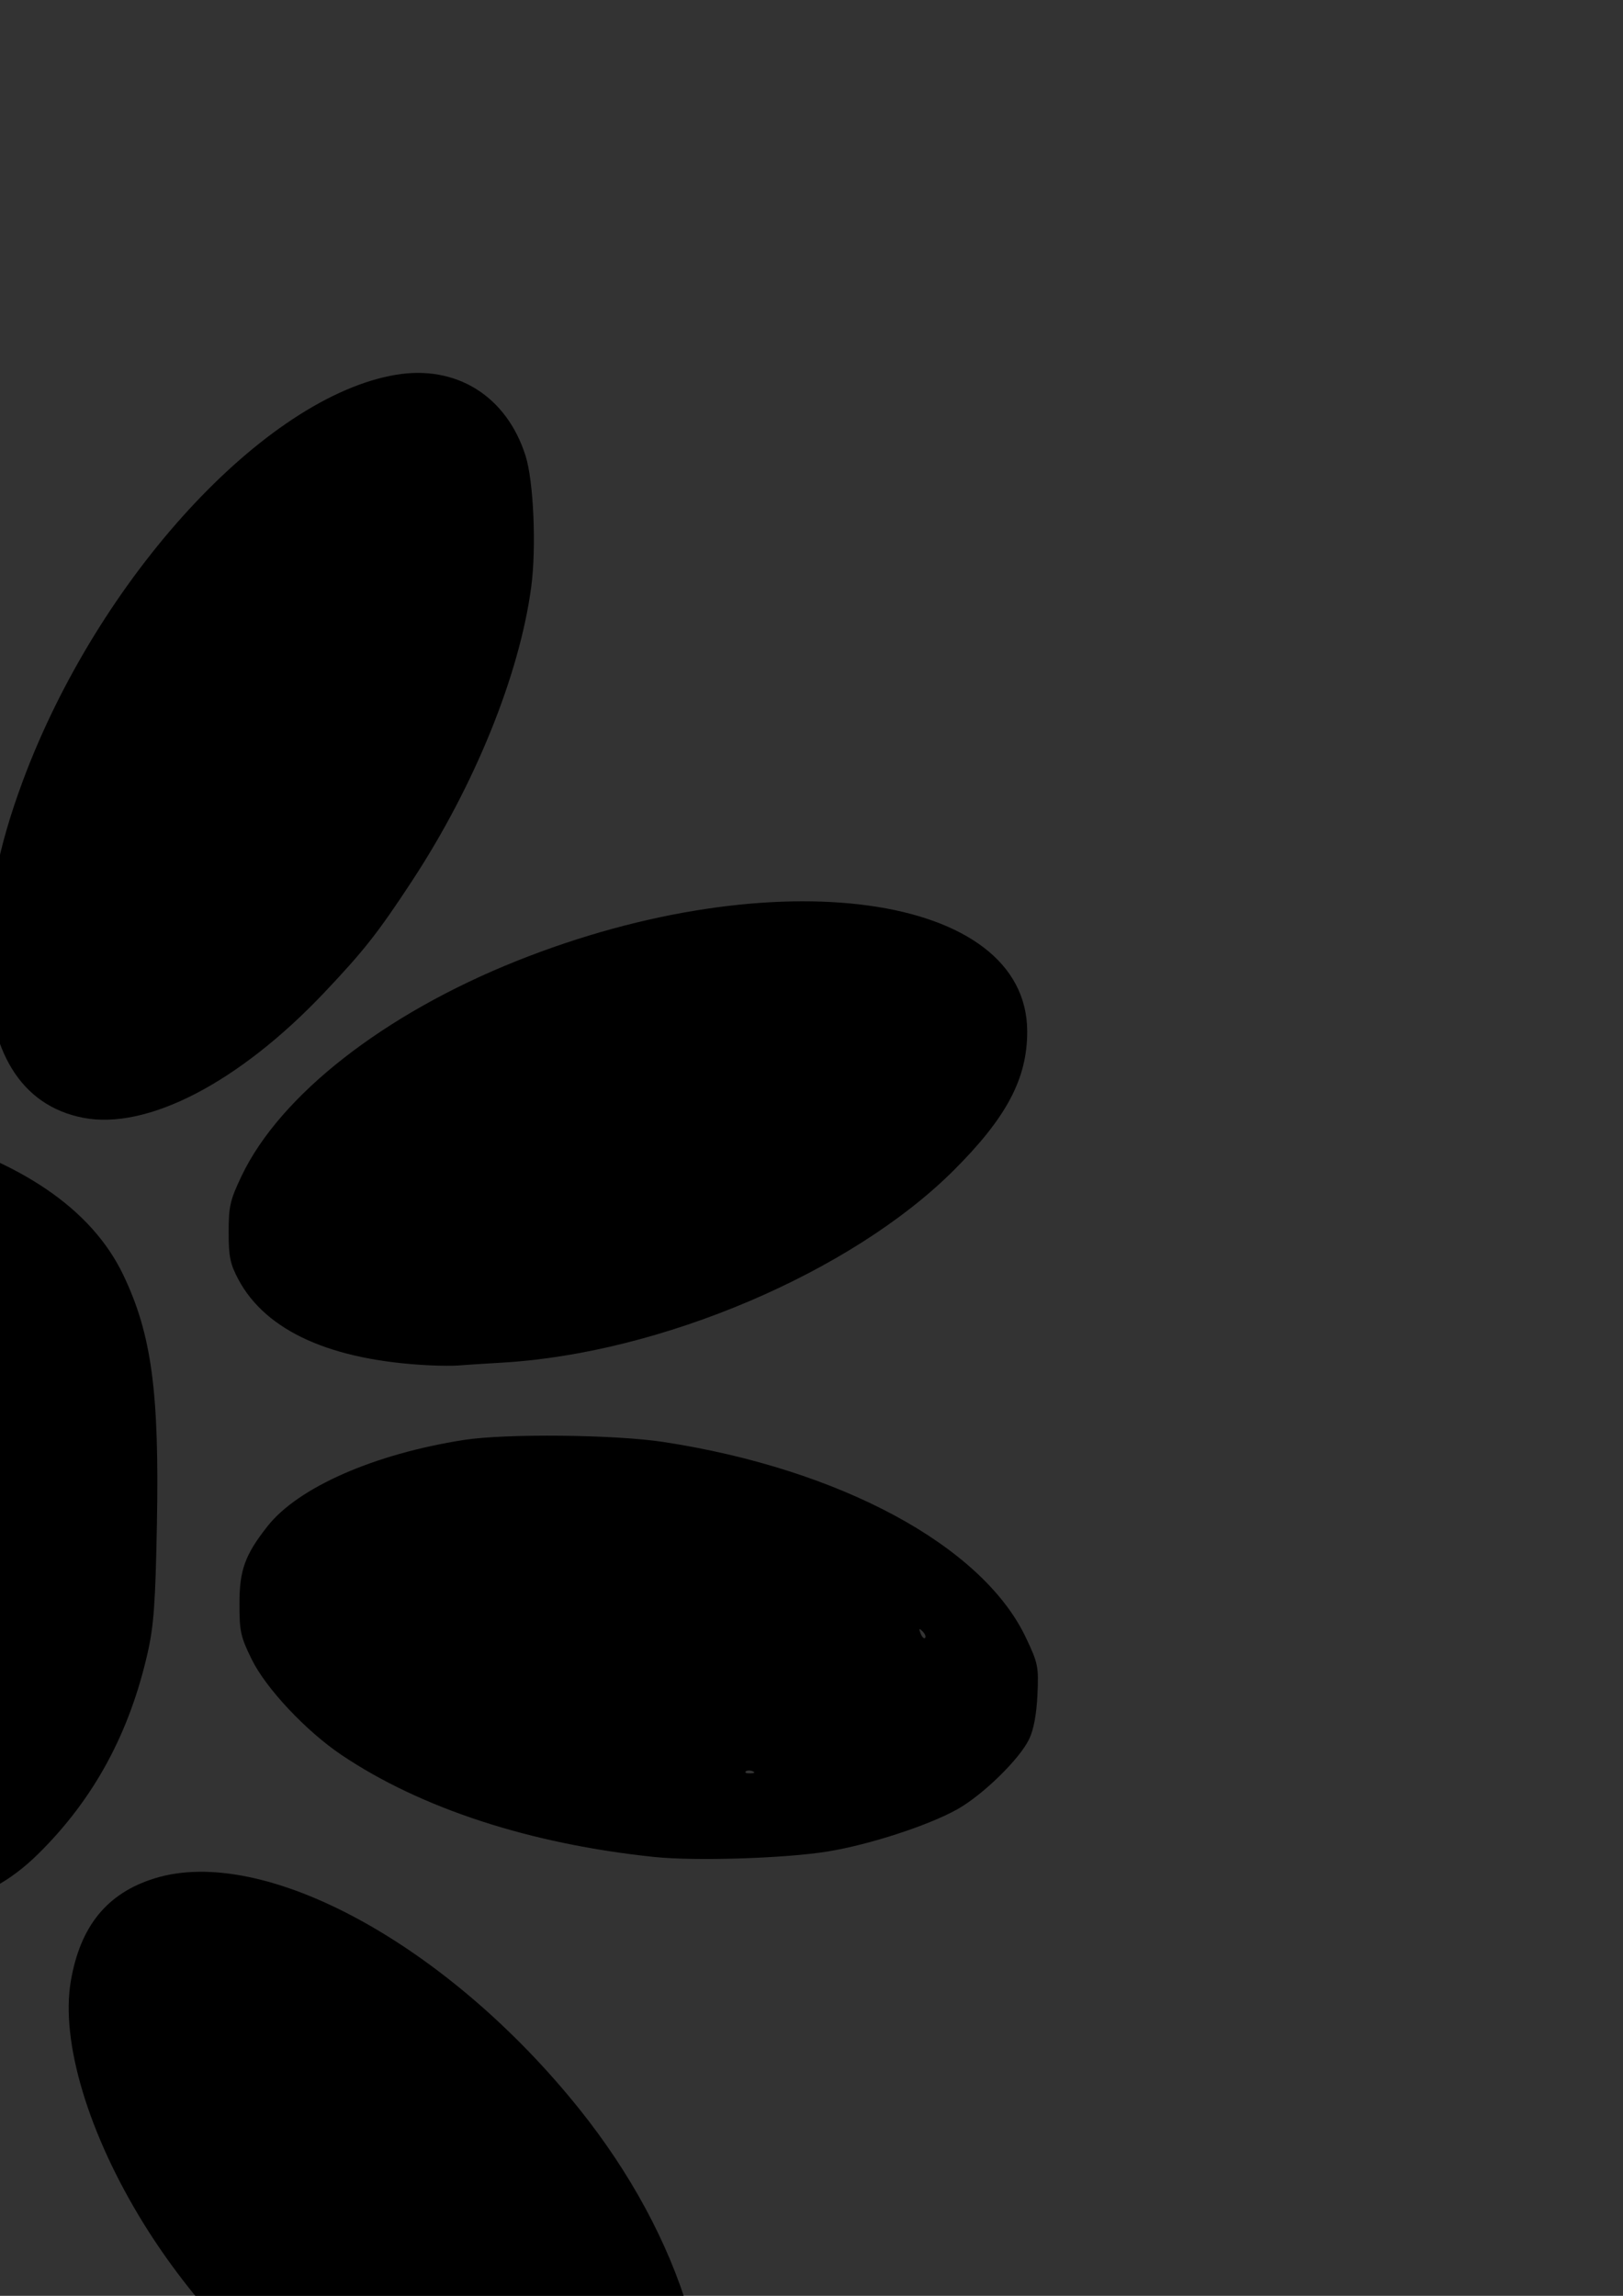 <?xml version="1.0" encoding="UTF-8" standalone="no"?>
<!-- Created with Inkscape (http://www.inkscape.org/) -->
<svg
   xmlns:dc="http://purl.org/dc/elements/1.1/"
   xmlns:cc="http://creativecommons.org/ns#"
   xmlns:rdf="http://www.w3.org/1999/02/22-rdf-syntax-ns#"
   xmlns:svg="http://www.w3.org/2000/svg"
   xmlns="http://www.w3.org/2000/svg"
   xmlns:sodipodi="http://sodipodi.sourceforge.net/DTD/sodipodi-0.dtd"
   xmlns:inkscape="http://www.inkscape.org/namespaces/inkscape"
   width="744.094"
   height="1052.362"
   id="svg2"
   sodipodi:version="0.32"
   inkscape:version="0.46"
   sodipodi:docname="DaisyPetals.svg"
   inkscape:output_extension="org.inkscape.output.svg.inkscape">
  <rect width="100%" height="100%" fill="#333333" stroke="none"/>
  <defs
     id="defs4">
    <inkscape:perspective
       sodipodi:type="inkscape:persp3d"
       inkscape:vp_x="0 : 526.18109 : 1"
       inkscape:vp_y="0 : 1000 : 0"
       inkscape:vp_z="744.09448 : 526.18109 : 1"
       inkscape:persp3d-origin="372.04724 : 350.78739 : 1"
       id="perspective10" />
    <inkscape:perspective
       id="perspective2390"
       inkscape:persp3d-origin="372.04724 : 350.78739 : 1"
       inkscape:vp_z="744.09448 : 526.18109 : 1"
       inkscape:vp_y="0 : 1000 : 0"
       inkscape:vp_x="0 : 526.18109 : 1"
       sodipodi:type="inkscape:persp3d" />
    <inkscape:perspective
       id="perspective2405"
       inkscape:persp3d-origin="372.04724 : 350.78739 : 1"
       inkscape:vp_z="744.09448 : 526.18109 : 1"
       inkscape:vp_y="0 : 1000 : 0"
       inkscape:vp_x="0 : 526.18109 : 1"
       sodipodi:type="inkscape:persp3d" />
    <inkscape:perspective
       id="perspective3684"
       inkscape:persp3d-origin="372.04724 : 350.78739 : 1"
       inkscape:vp_z="744.09448 : 526.18109 : 1"
       inkscape:vp_y="0 : 1000 : 0"
       inkscape:vp_x="0 : 526.18109 : 1"
       sodipodi:type="inkscape:persp3d" />
    <inkscape:perspective
       id="perspective4420"
       inkscape:persp3d-origin="372.04724 : 350.78739 : 1"
       inkscape:vp_z="744.09448 : 526.18109 : 1"
       inkscape:vp_y="0 : 1000 : 0"
       inkscape:vp_x="0 : 526.18109 : 1"
       sodipodi:type="inkscape:persp3d" />
    <inkscape:perspective
       id="perspective4522"
       inkscape:persp3d-origin="372.04724 : 350.78739 : 1"
       inkscape:vp_z="744.09448 : 526.18109 : 1"
       inkscape:vp_y="0 : 1000 : 0"
       inkscape:vp_x="0 : 526.18109 : 1"
       sodipodi:type="inkscape:persp3d" />
    <inkscape:perspective
       id="perspective4602"
       inkscape:persp3d-origin="372.04724 : 350.78739 : 1"
       inkscape:vp_z="744.09448 : 526.18109 : 1"
       inkscape:vp_y="0 : 1000 : 0"
       inkscape:vp_x="0 : 526.18109 : 1"
       sodipodi:type="inkscape:persp3d" />
    <inkscape:perspective
       id="perspective4617"
       inkscape:persp3d-origin="372.04724 : 350.78739 : 1"
       inkscape:vp_z="744.09448 : 526.18109 : 1"
       inkscape:vp_y="0 : 1000 : 0"
       inkscape:vp_x="0 : 526.18109 : 1"
       sodipodi:type="inkscape:persp3d" />
    <inkscape:perspective
       id="perspective5009"
       inkscape:persp3d-origin="372.04724 : 350.78739 : 1"
       inkscape:vp_z="744.09448 : 526.18109 : 1"
       inkscape:vp_y="0 : 1000 : 0"
       inkscape:vp_x="0 : 526.18109 : 1"
       sodipodi:type="inkscape:persp3d" />
    <inkscape:perspective
       id="perspective5220"
       inkscape:persp3d-origin="372.04724 : 350.78739 : 1"
       inkscape:vp_z="744.09448 : 526.18109 : 1"
       inkscape:vp_y="0 : 1000 : 0"
       inkscape:vp_x="0 : 526.18109 : 1"
       sodipodi:type="inkscape:persp3d" />
    <inkscape:perspective
       id="perspective5235"
       inkscape:persp3d-origin="372.04724 : 350.78739 : 1"
       inkscape:vp_z="744.09448 : 526.18109 : 1"
       inkscape:vp_y="0 : 1000 : 0"
       inkscape:vp_x="0 : 526.18109 : 1"
       sodipodi:type="inkscape:persp3d" />
    <inkscape:perspective
       id="perspective5341"
       inkscape:persp3d-origin="372.04724 : 350.78739 : 1"
       inkscape:vp_z="744.09448 : 526.18109 : 1"
       inkscape:vp_y="0 : 1000 : 0"
       inkscape:vp_x="0 : 526.18109 : 1"
       sodipodi:type="inkscape:persp3d" />
    <inkscape:perspective
       id="perspective5431"
       inkscape:persp3d-origin="372.04724 : 350.78739 : 1"
       inkscape:vp_z="744.09448 : 526.18109 : 1"
       inkscape:vp_y="0 : 1000 : 0"
       inkscape:vp_x="0 : 526.18109 : 1"
       sodipodi:type="inkscape:persp3d" />
    <inkscape:perspective
       id="perspective5672"
       inkscape:persp3d-origin="372.04724 : 350.78739 : 1"
       inkscape:vp_z="744.09448 : 526.18109 : 1"
       inkscape:vp_y="0 : 1000 : 0"
       inkscape:vp_x="0 : 526.18109 : 1"
       sodipodi:type="inkscape:persp3d" />
    <inkscape:perspective
       id="perspective6299"
       inkscape:persp3d-origin="372.04724 : 350.78739 : 1"
       inkscape:vp_z="744.09448 : 526.18109 : 1"
       inkscape:vp_y="0 : 1000 : 0"
       inkscape:vp_x="0 : 526.18109 : 1"
       sodipodi:type="inkscape:persp3d" />
    <inkscape:perspective
       id="perspective6747"
       inkscape:persp3d-origin="372.04724 : 350.78739 : 1"
       inkscape:vp_z="744.09448 : 526.18109 : 1"
       inkscape:vp_y="0 : 1000 : 0"
       inkscape:vp_x="0 : 526.18109 : 1"
       sodipodi:type="inkscape:persp3d" />
    <inkscape:perspective
       id="perspective7057"
       inkscape:persp3d-origin="372.04724 : 350.78739 : 1"
       inkscape:vp_z="744.09448 : 526.18109 : 1"
       inkscape:vp_y="0 : 1000 : 0"
       inkscape:vp_x="0 : 526.18109 : 1"
       sodipodi:type="inkscape:persp3d" />
    <inkscape:perspective
       id="perspective9531"
       inkscape:persp3d-origin="372.04724 : 350.78739 : 1"
       inkscape:vp_z="744.09448 : 526.18109 : 1"
       inkscape:vp_y="0 : 1000 : 0"
       inkscape:vp_x="0 : 526.18109 : 1"
       sodipodi:type="inkscape:persp3d" />
    <inkscape:perspective
       id="perspective9602"
       inkscape:persp3d-origin="372.04724 : 350.78739 : 1"
       inkscape:vp_z="744.09448 : 526.18109 : 1"
       inkscape:vp_y="0 : 1000 : 0"
       inkscape:vp_x="0 : 526.18109 : 1"
       sodipodi:type="inkscape:persp3d" />
    <inkscape:perspective
       id="perspective9818"
       inkscape:persp3d-origin="372.04724 : 350.78739 : 1"
       inkscape:vp_z="744.09448 : 526.18109 : 1"
       inkscape:vp_y="0 : 1000 : 0"
       inkscape:vp_x="0 : 526.18109 : 1"
       sodipodi:type="inkscape:persp3d" />
    <inkscape:perspective
       id="perspective9831"
       inkscape:persp3d-origin="372.04724 : 350.78739 : 1"
       inkscape:vp_z="744.09448 : 526.18109 : 1"
       inkscape:vp_y="0 : 1000 : 0"
       inkscape:vp_x="0 : 526.18109 : 1"
       sodipodi:type="inkscape:persp3d" />
    <inkscape:perspective
       id="perspective9984"
       inkscape:persp3d-origin="372.04724 : 350.78739 : 1"
       inkscape:vp_z="744.09448 : 526.18109 : 1"
       inkscape:vp_y="0 : 1000 : 0"
       inkscape:vp_x="0 : 526.18109 : 1"
       sodipodi:type="inkscape:persp3d" />
    <inkscape:perspective
       id="perspective2806"
       inkscape:persp3d-origin="372.04724 : 350.78739 : 1"
       inkscape:vp_z="744.09448 : 526.18109 : 1"
       inkscape:vp_y="0 : 1000 : 0"
       inkscape:vp_x="0 : 526.18109 : 1"
       sodipodi:type="inkscape:persp3d" />
  </defs>
  <sodipodi:namedview
     id="base"
     pagecolor="#ffffff"
     bordercolor="#666666"
     borderopacity="1.0"
     gridtolerance="10000"
     guidetolerance="10"
     objecttolerance="10"
     inkscape:pageopacity="0.0"
     inkscape:pageshadow="2"
     inkscape:zoom="0.19159806"
     inkscape:cx="-343.69341"
     inkscape:cy="1602.7834"
     inkscape:document-units="px"
     inkscape:current-layer="layer1"
     showgrid="false"
     inkscape:window-width="1280"
     inkscape:window-height="1002"
     inkscape:window-x="1152"
     inkscape:window-y="0" />
  <g
     inkscape:label="Layer 1"
     inkscape:groupmode="layer"
     id="layer1">
    <path
       id="path2943"
       style="fill:#000000"
       d="M -131.03,1276.512 C -142.292,1273.482 -149.232,1269.232 -159.058,1259.35 C -185.881,1232.375 -199.945,1185.889 -199.945,1124.21 C -199.945,1044.564 -174.005,968.512 -133.953,930.734 C -118.441,916.102 -107.136,910.654 -90.268,909.677 C -78.434,908.992 -76.341,909.369 -66.789,913.907 C -16.746,937.679 5.788,1034.545 -14.987,1136.588 C -31.077,1215.622 -73.51,1274.97 -115.58,1277.279 C -121.337,1277.595 -128.29,1277.25 -131.03,1276.512 z M 245.624,1156.845 C 186.163,1147.557 108.712,1088.363 66.079,1019.624 C 40.527,978.427 27.698,935.828 32.476,908.046 C 36.807,882.861 49.104,867.785 70.833,861.023 C 120.859,845.453 205.058,891.168 265.644,966.794 C 289.074,996.04 306.329,1028 315.762,1059.625 C 321.991,1080.507 322.344,1107.99 316.571,1122.677 C 311.402,1135.83 298.953,1148.381 286.43,1153.067 C 275.648,1157.101 257.825,1158.751 245.624,1156.845 z M -500.916,1101.147 C -519.969,1096.325 -534.125,1085.965 -541.626,1071.355 C -547.337,1060.23 -548.626,1039.603 -544.579,1024.074 C -533.963,983.337 -494.239,935.937 -440.735,900.165 C -390.045,866.275 -338.546,847.896 -294.273,847.896 C -264.435,847.896 -246.425,854.155 -232.867,869.235 C -204.938,900.299 -221.987,955.988 -275.913,1009.835 C -317.641,1051.503 -374.752,1084.463 -428.574,1097.939 C -450.829,1103.511 -485.501,1105.048 -500.916,1101.147 z M -109.146,876.097 C -166.75,869.466 -215.499,833.144 -241.606,777.404 C -253.868,751.224 -258.435,728.178 -258.258,693.386 C -258.03,648.724 -251.606,616.44 -236.628,584.682 C -228.143,566.691 -221.626,558.136 -210.664,550.594 C -194.055,539.166 -162.082,525.699 -132.907,517.841 C -117.565,513.71 -113.598,513.321 -87.853,513.432 C -61.905,513.544 -58.073,513.963 -40.446,518.616 C 8.964,531.659 41.97,554.037 56.476,584.33 C 69.523,611.576 73.08,637.933 71.935,698.882 C 71.265,734.525 70.503,745.167 67.741,757.406 C 59.366,794.534 43.014,824.632 17.571,849.753 C 4.55,862.608 -9.155,869.93 -27.191,873.666 C -42.138,876.761 -90.828,878.206 -109.146,876.097 z M -551.018,859.355 C -605.089,853.655 -646.377,833.235 -660.065,805.422 C -663.368,798.711 -664.089,794.714 -664.089,783.097 C -664.089,770.336 -663.529,767.809 -658.388,757.358 C -644.418,728.958 -606.265,701.52 -556.979,684.429 C -457.27,649.854 -339.971,663.616 -306.219,713.849 C -295.4,729.952 -294.849,751.315 -304.772,770.055 C -335.034,827.213 -452.348,869.756 -551.018,859.355 z M 299.901,851.197 C 243.144,845.278 193.014,828.935 156.644,804.491 C 140.376,793.558 121.995,774.011 115.418,760.651 C 110.315,750.285 109.762,747.772 109.78,735.009 C 109.802,719.662 112.326,712.711 122.632,699.615 C 136.654,681.797 171.626,666.435 212.719,660.044 C 231.867,657.066 281.838,657.569 304.053,660.963 C 385.102,673.346 450.315,708.498 470.296,750.572 C 475.936,762.448 476.234,763.917 475.633,776.878 C 475.214,785.897 473.9,792.883 471.801,797.247 C 467.404,806.39 450.516,822.855 438.839,829.381 C 425.608,836.777 398.646,845.558 379.611,848.67 C 360.122,851.857 318.795,853.167 299.901,851.197 z M 345.049,811.889 C 343.851,811.409 342.418,811.468 341.866,812.02 C 341.315,812.572 342.295,812.964 344.046,812.892 C 345.981,812.812 346.374,812.419 345.049,811.889 z M 422.993,747.816 C 421.353,746.188 421.162,746.379 422.063,748.746 C 422.687,750.384 423.616,751.305 424.127,750.794 C 424.638,750.283 424.128,748.943 422.993,747.816 z M -385.129,660.132 C -472.927,651.791 -579.737,583.106 -613.553,513.244 C -630.83,477.548 -627.074,447.753 -603.068,430.081 C -587.304,418.477 -574.685,415.298 -544.524,415.336 C -524.714,415.36 -516.098,416.148 -502.438,419.182 C -457.458,429.174 -410.16,451.423 -370.159,481.409 C -351.267,495.571 -321.902,525.756 -310.856,542.369 C -278.914,590.411 -282.275,632.245 -319.597,651.157 C -335.731,659.333 -359.409,662.575 -385.129,660.132 z M 196.943,625.843 C 151.842,623.657 121.843,610.151 109.223,586.349 C 105.516,579.359 104.821,575.945 104.826,564.761 C 104.831,552.961 105.495,550.083 110.768,539.021 C 128.393,502.042 176.068,464.78 236.798,440.517 C 355.134,393.24 470.945,409.239 470.945,472.864 C 470.945,494.495 461.462,512.348 437.075,536.632 C 390.264,583.244 302.862,620.409 230.155,624.617 C 221.478,625.119 212.511,625.7 210.228,625.908 C 207.944,626.115 201.966,626.086 196.943,625.843 z M -250.952,525.735 C -274.681,517.299 -298.669,500.299 -322.846,474.786 C -358.765,436.883 -388.183,387.069 -405.215,335.312 C -436.072,241.54 -413.671,174.467 -354.584,183.713 C -339.519,186.07 -313.828,198.895 -296.965,212.475 C -234.095,263.105 -182.604,357.022 -174.606,435.653 C -169.771,483.186 -183.652,517.698 -211.402,527.137 C -219.959,530.048 -240.911,529.305 -250.952,525.735 z M 38.094,512.364 C 9.623,506.807 -5.72,481.885 -5.812,441.044 C -5.872,413.941 -0.896,388.526 10.445,358.013 C 45.011,265.016 121.29,181.956 181.45,171.806 C 209.193,167.125 232.298,181.554 240.964,208.974 C 244.651,220.638 245.959,250.949 243.555,269.013 C 238.186,309.362 217.585,360.153 188.84,403.914 C 173.247,427.652 166.901,435.721 148.722,454.926 C 109.638,496.213 67.484,518.099 38.094,512.364 z M -106.12,476.139 C -125.017,467.117 -139.759,450.401 -153.914,421.947 C -195.185,338.988 -194.583,203.638 -152.643,136.321 C -117.308,79.605 -65.147,88.886 -31.309,157.909 C -15.88,189.38 -6.23,225.677 -2.18,267.47 C 0.496,295.089 -1.064,343.712 -5.411,368.161 C -20.205,451.375 -62.657,496.892 -106.12,476.139 z" />
    <path
       id="path2941"
       style="fill:#ff00ff"
       d="M -1637.712,1378.189 C -1620.036,1369.545 -1597.196,1342.416 -1585.136,1315.744 C -1565.605,1272.546 -1556.641,1229.749 -1556.446,1178.772 C -1556.18,1109.496 -1575.503,1055.843 -1606.997,1038.406 C -1614.591,1034.202 -1617.631,1033.487 -1627.535,1033.58 C -1645.908,1033.752 -1662.02,1043.482 -1678.965,1064.638 C -1702.128,1093.559 -1719.484,1138.1 -1727.322,1188.735 C -1730.87,1211.657 -1731.422,1262.963 -1728.322,1281.73 C -1719.874,1332.868 -1702.887,1365.916 -1678.326,1378.993 C -1668.059,1384.46 -1649.795,1384.098 -1637.712,1378.189 z M -1254.726,1259.052 C -1237.654,1251.336 -1229.567,1237.509 -1228.48,1214.178 C -1225.23,1144.404 -1301.21,1041.23 -1386.745,999.268 C -1411.059,987.34 -1428.247,982.59 -1447.358,982.518 C -1470.807,982.429 -1484.978,990.111 -1493.224,1007.383 C -1506.853,1035.933 -1495.116,1085.43 -1463.262,1133.74 C -1447.292,1157.96 -1435.201,1172.382 -1412.868,1193.849 C -1377.161,1228.17 -1341.825,1249.97 -1306.205,1259.653 C -1288.277,1264.526 -1266.271,1264.269 -1254.726,1259.052 z M -1979.549,1206.151 C -1887.219,1187.359 -1785.459,1104.949 -1770.268,1036.668 C -1763.658,1006.956 -1774.003,986.479 -1800.99,975.859 C -1808.896,972.748 -1813.501,972.231 -1833.452,972.215 C -1853.111,972.2 -1859.435,972.879 -1874.411,976.611 C -1966.508,999.566 -2058.977,1076.273 -2076.069,1143.896 C -2082.47,1169.22 -2073.796,1191.41 -2053.343,1202.036 C -2037.366,1210.337 -2008.123,1211.967 -1979.549,1206.151 z M -1564.16,979.029 C -1543.194,972.973 -1524.789,958.462 -1508.872,935.438 C -1483.084,898.135 -1474.205,858.954 -1476.144,791.017 C -1477.773,733.952 -1484.296,708.745 -1503.743,684.377 C -1516.141,668.841 -1544.744,652.838 -1575.577,644.187 C -1590.695,639.944 -1617.767,635.772 -1630.258,635.759 C -1662.212,635.725 -1724.71,656.936 -1750.405,676.535 C -1762.307,685.613 -1777.089,718.682 -1783.584,750.762 C -1788.91,777.063 -1790.723,813.166 -1787.863,835.96 C -1779.038,906.305 -1731.319,962.761 -1667.39,978.491 C -1651.476,982.407 -1649.379,982.536 -1610.099,982.008 C -1583.214,981.646 -1570.33,980.811 -1564.16,979.029 z M -2020.228,964.466 C -1956.158,956.517 -1896.873,931.567 -1867.124,900.031 C -1852.388,884.41 -1846.737,872.604 -1846.737,857.442 C -1846.737,842.923 -1850.103,835.573 -1862.05,824.01 C -1908.796,778.761 -2038.966,777.701 -2126.78,821.853 C -2154.828,835.956 -2175.668,853.086 -2187.387,871.672 C -2213.323,912.807 -2177.076,951.968 -2102.307,963.593 C -2084.371,966.381 -2039.51,966.859 -2020.228,964.466 z M -1167.543,955.391 C -1121.853,948.516 -1088.458,931.573 -1076.671,909.286 C -1073.802,903.862 -1072.958,899.464 -1072.932,889.824 C -1072.903,878.788 -1073.539,876.187 -1078.517,866.999 C -1100.093,827.175 -1165.982,794.143 -1243.584,784.245 C -1269.502,780.939 -1317.473,781.815 -1337.757,785.964 C -1391.367,796.932 -1422.029,820.861 -1421.387,851.231 C -1420.434,896.317 -1345.277,943.029 -1253.896,955.331 C -1230.889,958.429 -1187.929,958.458 -1167.543,955.391 z M -1882.201,764.542 C -1839.217,755.431 -1826.389,722.963 -1848.493,679.227 C -1885.15,606.695 -1997.478,539.556 -2083.375,538.838 C -2127.766,538.467 -2151.986,553.739 -2154.384,583.613 C -2159.752,650.49 -2045.126,746.266 -1938.071,764.355 C -1920.396,767.342 -1895.798,767.424 -1882.201,764.542 z M -1285.447,727.958 C -1210.924,714.73 -1143.457,682.188 -1103.61,640.252 C -1087.896,623.715 -1077.04,602.535 -1077.04,588.416 C -1077.04,568.044 -1094.061,551.3 -1123.542,542.67 C -1139.091,538.119 -1183.109,536.34 -1205.924,539.341 C -1300.434,551.773 -1393.135,602.217 -1419.593,655.612 C -1426.561,669.672 -1427.865,686.574 -1422.757,696.588 C -1414.034,713.685 -1392.772,725.451 -1361.771,730.335 C -1347.911,732.519 -1303.316,731.13 -1285.447,727.958 z M -1748.457,631.036 C -1739.372,626.401 -1732.206,617.402 -1727.817,605.115 C -1722.271,589.587 -1721.542,554.388 -1726.286,531.13 C -1736.866,479.254 -1762.291,425.011 -1796.729,380.844 C -1808.833,365.321 -1835.578,338.914 -1848.397,329.829 C -1885.181,303.761 -1913.432,299.966 -1932.445,318.539 C -1946.418,332.189 -1952.382,357.789 -1949.035,389.75 C -1941.989,457.05 -1902.689,537.119 -1851.652,588.155 C -1811.626,628.182 -1773.729,643.929 -1748.457,631.036 z M -1475.108,616.673 C -1444.862,608.795 -1406.355,578.423 -1375.404,538.03 C -1316.712,461.435 -1288.233,364.039 -1311.235,318.571 C -1319.503,302.225 -1330.231,295.307 -1347.252,295.342 C -1395.933,295.442 -1463.175,356.997 -1504.579,439.365 C -1532.646,495.2 -1543.126,549.074 -1532.943,585.18 C -1525.12,612.921 -1504.276,624.271 -1475.108,616.673 z M -1608.21,583.351 C -1587.262,572.631 -1569.975,545.222 -1559.519,506.154 C -1552.32,479.252 -1549.75,456.811 -1549.731,420.699 C -1549.715,388.323 -1551.054,373.155 -1556.328,345.971 C -1567.482,288.478 -1592.896,241.916 -1620.678,228.071 C -1631.241,222.807 -1645.776,222.469 -1656.295,227.243 C -1683.146,239.428 -1706.22,289.26 -1713.166,350.062 C -1716.073,375.511 -1714.334,428.512 -1709.732,454.741 C -1697.521,524.332 -1668.638,575.128 -1635.018,586.136 C -1628.934,588.128 -1614.643,586.644 -1608.21,583.351 z" />
    <path
       style="fill:#ff9a32;fill-opacity:1"
       d="M 1197.032,859.005 C 1178.187,849.043 1163.776,817.251 1158.722,774.494 C 1156.284,753.865 1157.789,698.198 1161.309,678.79 C 1171.89,620.454 1192.288,576.578 1216.211,560.694 C 1223.764,555.68 1226.895,554.602 1234.094,554.538 C 1250.784,554.39 1261.993,563.826 1272.589,586.946 C 1303.885,655.231 1286.426,794.146 1240.208,844.584 C 1224.749,861.454 1210.602,866.179 1197.032,859.005 z"
       id="path2888" />
    <path
       style="fill:#cb67ca;fill-opacity:1"
       d="M 855.43,818.681 C 820.306,767.4 806.664,659.67 826.591,590.943 C 836.16,557.942 850.513,539.968 868.797,538.092 C 883.162,536.617 893.793,542.977 907.257,561.098 C 948.567,616.699 961.133,744.022 931.897,810.775 C 920.435,836.947 901.88,850.13 884.594,844.383 C 877.405,841.993 862.248,828.635 855.43,818.681 z"
       id="path2882" />
    <path
       style="fill:#fe0000;fill-opacity:1"
       d="M 1633.318,841.248 C 1630.152,844.798 1627.302,848.171 1626.985,848.743 C 1625.595,851.25 1610.929,856.183 1605.635,855.924 C 1560.38,853.712 1519.841,745.039 1527.097,645.387 C 1529.259,615.684 1532.63,601.311 1542.245,580.799 C 1551.719,560.589 1556.401,554.843 1567.159,550.223 C 1584.064,542.963 1604.112,553.804 1620.253,578.934 C 1632.444,597.914 1643.818,627.505 1651.169,659.367 C 1657.426,686.487 1660.621,732.575 1658.227,761.175 C 1655.468,794.127 1644.824,828.346 1633.318,841.248 z"
       id="path2876" />
    <path
       style="fill:#6566fe;fill-opacity:1"
       d="M 1798.245,1405.274 C 1746.569,1397.12 1705.217,1359.25 1688.248,1304.537 C 1683.94,1290.647 1683.721,1288.296 1683.778,1256.717 C 1683.828,1229.031 1684.417,1221.001 1687.32,1208.46 C 1694.157,1178.923 1706.141,1154.018 1717.674,1145.378 C 1733.925,1133.202 1774.212,1118.037 1800.905,1114.047 C 1841.052,1108.046 1894.794,1123.959 1920.022,1149.318 C 1932.282,1161.642 1938.432,1172.74 1943.917,1192.439 C 1947.18,1204.159 1947.483,1209.295 1947.516,1253.396 C 1947.551,1300.23 1947.432,1301.99 1943.208,1317.442 C 1937.986,1336.547 1929.7,1353.826 1918.547,1368.87 C 1903.578,1389.063 1891.775,1397.807 1872.561,1402.941 C 1860.936,1406.047 1812.736,1407.56 1798.245,1405.274 z"
       id="path2870" />
    <path
       style="fill:#00ff00;fill-opacity:1"
       d="M 2016.309,787.563 C 2007.397,829.479 1991.488,854.898 1971.724,858.805 C 1946.468,863.796 1920.17,832.755 1903.785,778.612 C 1885.124,716.949 1884.857,645.759 1903.091,593.588 C 1912.943,565.397 1929.066,549.359 1946.668,550.24 C 1976.256,551.719 2007.269,606.24 2017.371,674.537 C 2022.753,710.921 2022.297,759.399 2016.309,787.563 z"
       id="path2864" />
    <path
       style="fill:#fd99cb;fill-opacity:1"
       d="M 2004.819,80.93 C 2006.748,101.34 2007.238,124.808 2006.124,143.428 C 2004.859,164.578 1999.798,192.969 1997.451,192.086 C 1996.366,191.678 1996.22,192.08 1997.106,193.036 C 1998.761,194.822 1993.876,212.543 1991.606,212.989 C 1990.853,213.137 1990.549,213.882 1990.931,214.646 C 1991.617,216.012 1983.015,234.984 1981.583,235.265 C 1981.179,235.345 1981.205,234.46 1981.641,233.3 C 1982.136,231.983 1981.805,231.774 1980.758,232.744 C 1979.836,233.599 1979.599,234.856 1980.231,235.538 C 1981.515,236.923 1974.77,244.914 1967.596,250.505 C 1960.876,255.743 1948.648,257.74 1940.869,254.87 C 1934.261,252.433 1928.139,247.648 1928.438,245.154 C 1928.532,244.368 1927.977,244.311 1927.203,245.028 C 1925.479,246.627 1918.409,238.08 1919.361,235.547 C 1919.737,234.547 1919.166,234.11 1918.092,234.577 C 1915.156,235.852 1902.782,213.472 1896.139,194.869 C 1889.774,177.048 1880.216,130.638 1879.485,114.006 C 1878.955,101.943 1878.55,96.186 1877.837,90.537 C 1877.543,88.213 1878.049,86.591 1878.96,86.934 C 1879.871,87.277 1879.978,86.233 1879.197,84.616 C 1876.304,78.622 1881.611,24.774 1884.879,26.969 C 1885.675,27.504 1885.673,26.9 1884.874,25.626 C 1882.956,22.569 1892.352,-10.37 1895.308,-10.95 C 1896.569,-11.198 1897.686,-12.559 1897.789,-13.976 C 1897.955,-16.265 1897.837,-16.242 1896.727,-13.767 C 1896.041,-12.236 1895.313,-11.766 1895.111,-12.722 C 1894.909,-13.679 1896.803,-18.107 1899.319,-22.563 C 1902.835,-28.79 1904.351,-30.235 1905.868,-28.808 C 1907.308,-27.452 1907.42,-27.708 1906.281,-29.754 C 1903.27,-35.166 1918.532,-48.512 1930.397,-50.842 C 1940.634,-52.852 1957.536,-45.15 1960.347,-37.194 C 1960.778,-35.974 1961.871,-34.527 1962.775,-33.98 C 1963.68,-33.432 1963.712,-33.798 1962.847,-34.791 C 1961.983,-35.785 1961.67,-36.676 1962.153,-36.77 C 1962.636,-36.865 1965.103,-34.304 1967.636,-31.078 C 1970.169,-27.852 1971.77,-25.12 1971.194,-25.007 C 1970.618,-24.894 1971.178,-23.96 1972.44,-22.931 C 1983.024,-14.299 2001.387,44.602 2004.819,80.93 z"
       id="path2858" />
    <path
       style="fill:#feff00;fill-opacity:1"
       d="M 855.771,1349.602 C 855.159,1347.832 853.165,1342.473 851.34,1337.693 C 846.703,1325.551 840.376,1299.77 838.612,1285.828 C 837.796,1279.38 836.991,1273.883 836.825,1273.614 C 835.819,1271.994 834.711,1234.783 835.218,1219.686 C 837.111,1163.377 852.525,1113.758 874.24,1094.068 C 887.078,1082.427 904.777,1082.851 918.329,1095.124 C 949.009,1122.91 967.467,1199.933 961.367,1274.723 C 959.671,1295.514 958.54,1302.423 953.276,1324.12 C 945.529,1356.052 932.44,1379.223 916.592,1389.057 C 909.767,1393.292 907.102,1393.999 900.05,1393.443 C 886.767,1392.395 878.922,1386.395 866.91,1368.096 C 861.395,1359.695 856.382,1351.372 855.771,1349.602 z"
       id="path2846" />
    <path
       style="fill:#32cd33;fill-opacity:1"
       d="M 1625.231,235.139 C 1613.17,261.97 1595.142,273.992 1578.206,266.5 C 1562.532,259.566 1546.152,236.526 1534.488,205.008 C 1498.408,107.513 1511.915,-33.409 1558.919,-49.896 C 1586.361,-59.521 1617.564,-15.575 1632.423,53.626 C 1646.549,119.416 1643.582,194.319 1625.231,235.139 z"
       id="path2840" />
    <path
       style="fill:#00cdfe;fill-opacity:1"
       d="M 1247.383,1393.614 C 1237.348,1382.496 1229.002,1366.166 1220.915,1341.823 C 1205.92,1296.69 1200.621,1245.241 1205.697,1194.064 C 1210.529,1145.338 1226.822,1103.469 1245.143,1092.698 C 1270.19,1077.972 1294.848,1100.505 1312.607,1154.35 C 1333.877,1218.842 1334.734,1304.831 1314.675,1361.821 C 1298.428,1407.979 1271.733,1420.591 1247.383,1393.614 z"
       id="path2834" />
    <path
       style="fill:#ff6798;fill-opacity:1"
       d="M 1196.116,260.997 C 1166.412,259.685 1139.719,204.981 1132.179,129.963 C 1123.83,46.906 1141.936,-33.361 1173.605,-53.689 C 1227.972,-88.585 1274.996,70.413 1245.921,190.824 C 1237.721,224.784 1227.836,243.634 1212.502,254.548 C 1204.2,260.457 1202.15,261.264 1196.116,260.997 z"
       id="path2828" />
    <path
       style="fill:#000000"
       d="M -509.079,456.433 C -509.079,456.131 -510.522,455.992 -512.285,456.125 C -514.049,456.258 -515.146,456.926 -514.723,457.61 C -514.022,458.745 -509.079,457.714 -509.079,456.433 z"
       id="path2917" />
    <path
       style="fill:#9967fe;fill-opacity:1"
       d="M 849.376,247.614 C 827.164,235.878 806.815,189.657 799.022,133.236 C 788.475,56.876 801.118,-23.769 828.634,-55.635 C 838.863,-67.482 853.036,-71.141 865.6,-65.18 C 878.857,-58.889 895.558,-32.299 905.097,-2.295 C 922.442,52.26 924.843,130.042 910.905,185.852 C 898.374,236.026 873.913,260.58 849.376,247.614 z"
       id="path2820" />
  </g>
</svg>
